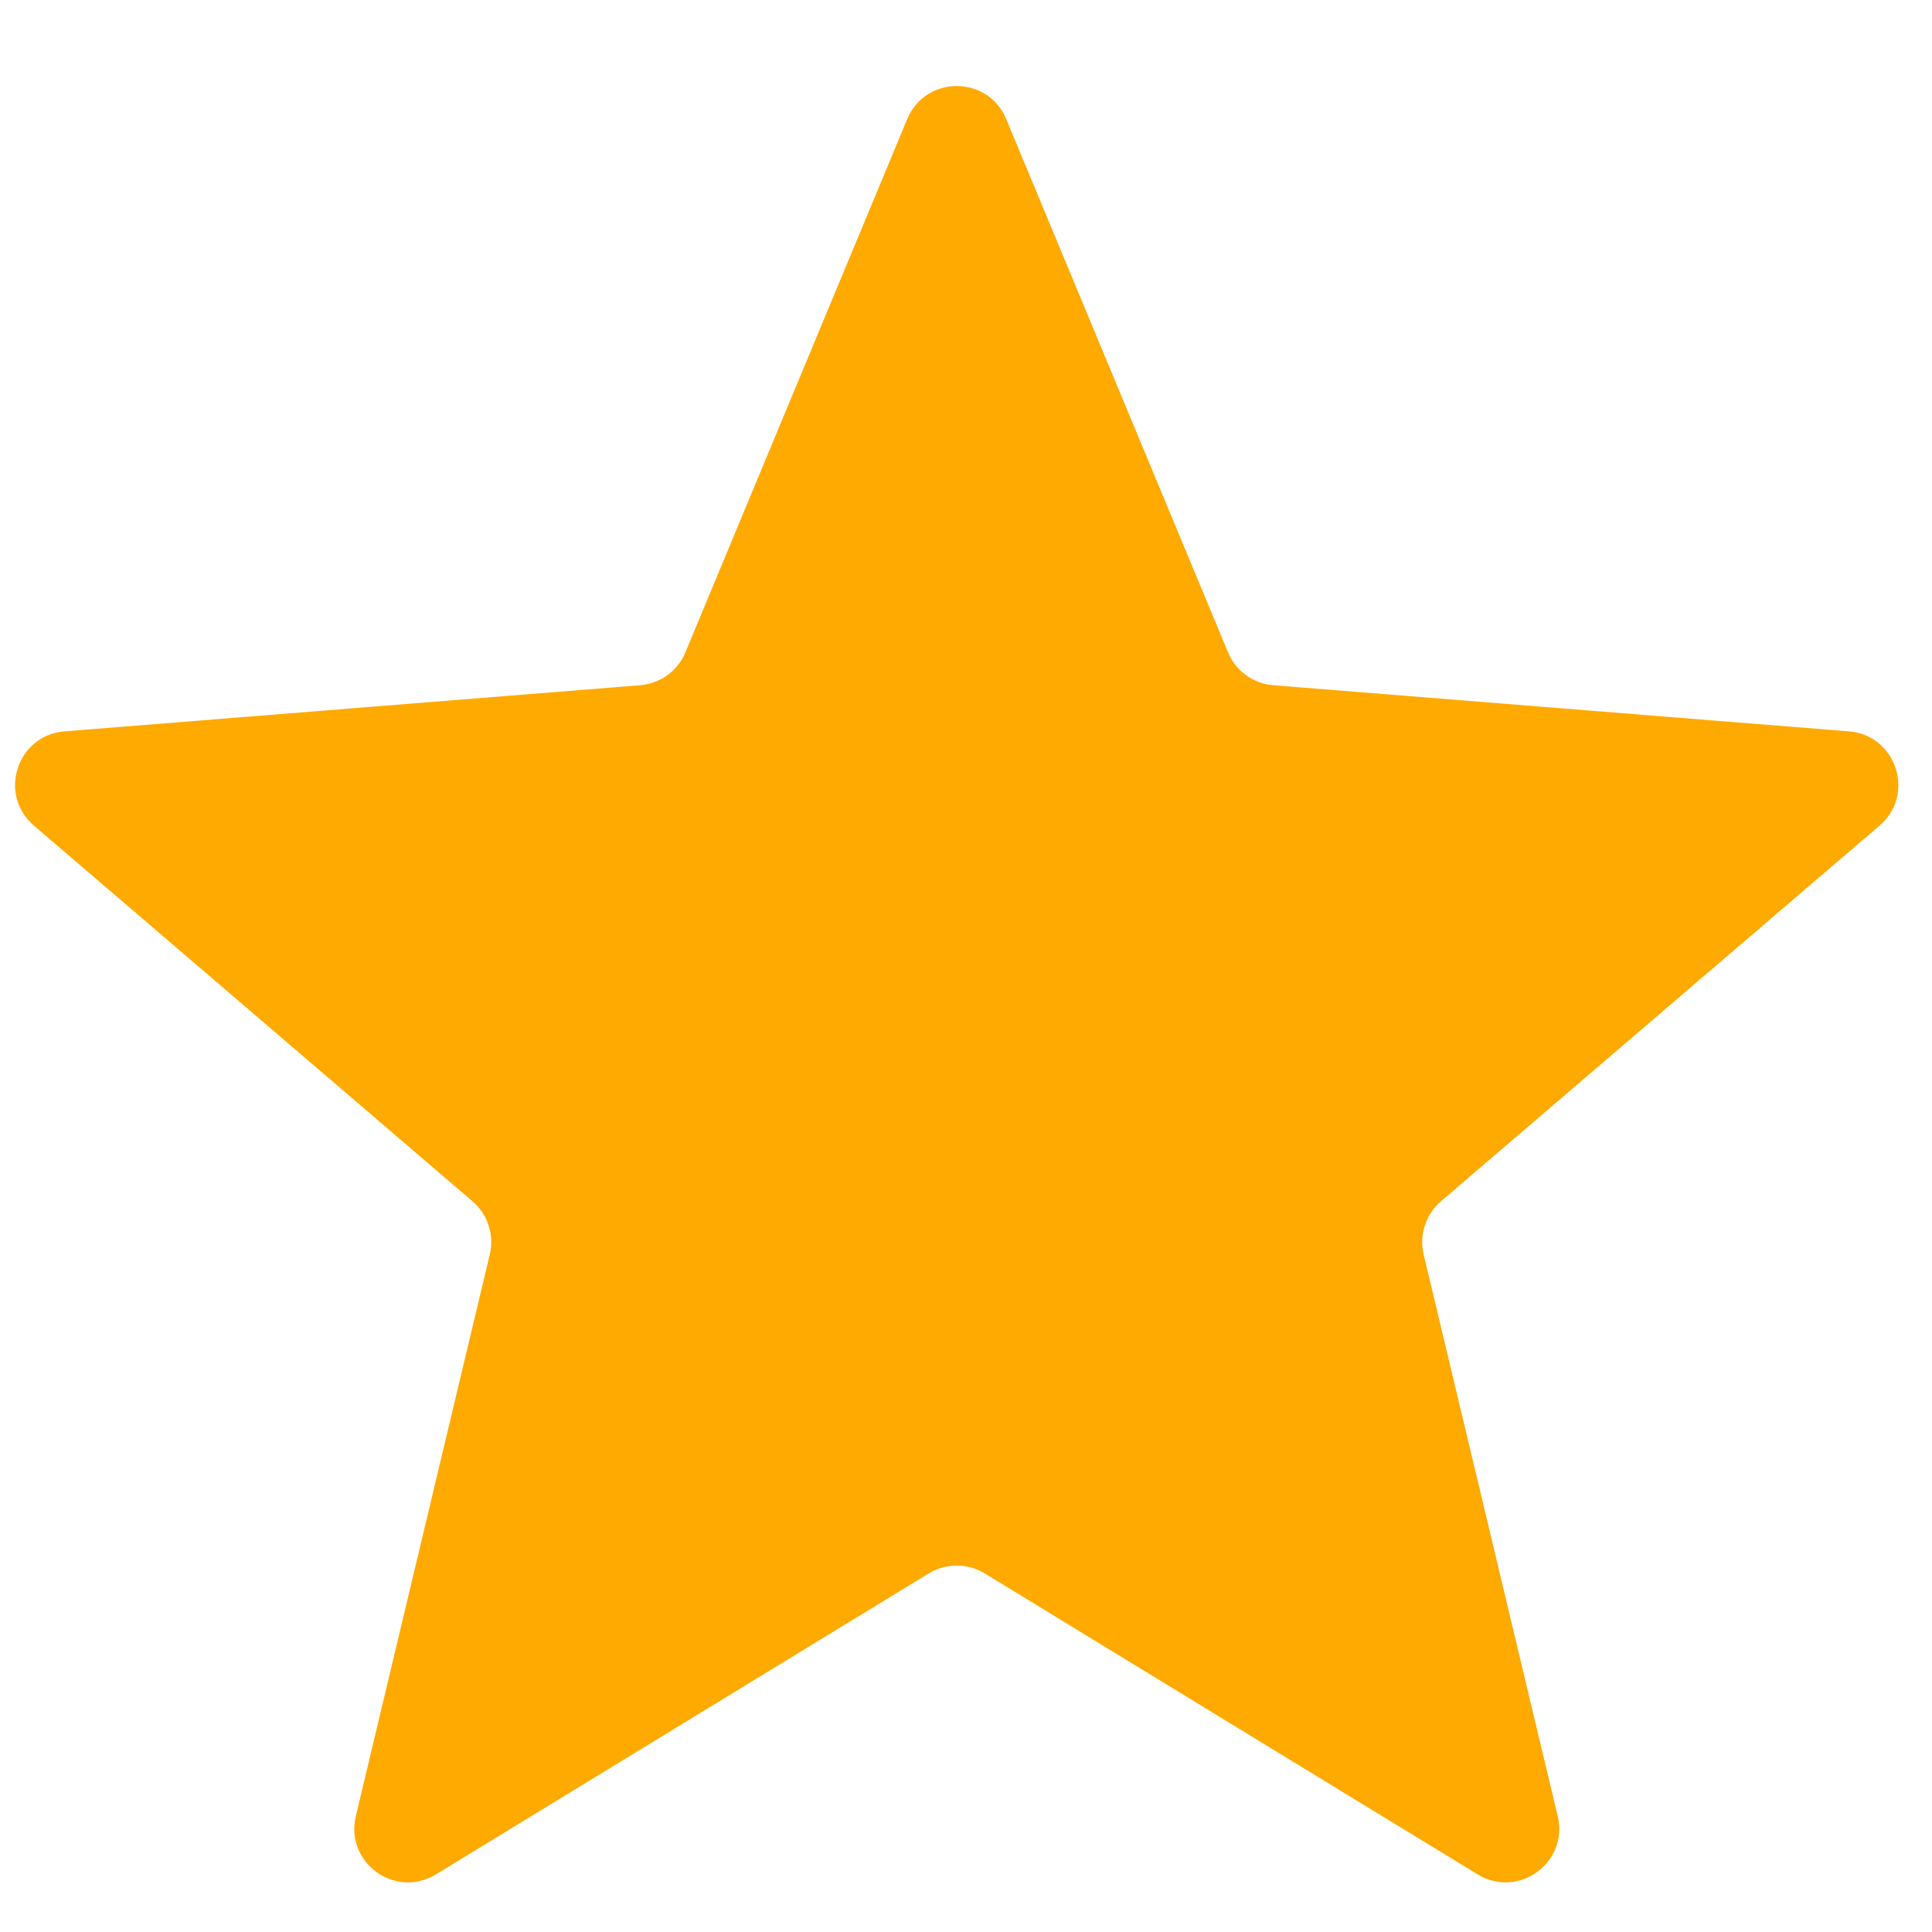 <svg xmlns="http://www.w3.org/2000/svg" width="18" height="18" viewBox="0 0 18 18" fill="none"><path d="M8.452 1.11C8.623 0.699 9.204 0.699 9.375 1.11L11.441 6.077C11.513 6.251 11.676 6.369 11.863 6.384L17.226 6.814C17.669 6.849 17.849 7.403 17.511 7.692L13.425 11.192C13.283 11.314 13.221 11.505 13.264 11.688L14.513 16.921C14.616 17.353 14.145 17.695 13.766 17.463L9.174 14.659C9.014 14.562 8.813 14.562 8.653 14.659L4.062 17.463C3.682 17.695 3.212 17.353 3.315 16.921L4.563 11.688C4.607 11.505 4.544 11.314 4.402 11.192L0.316 7.692C-0.022 7.403 0.158 6.849 0.601 6.814L5.964 6.384C6.151 6.369 6.314 6.251 6.386 6.077L8.452 1.11Z" fill="#FFAA00"></path></svg>